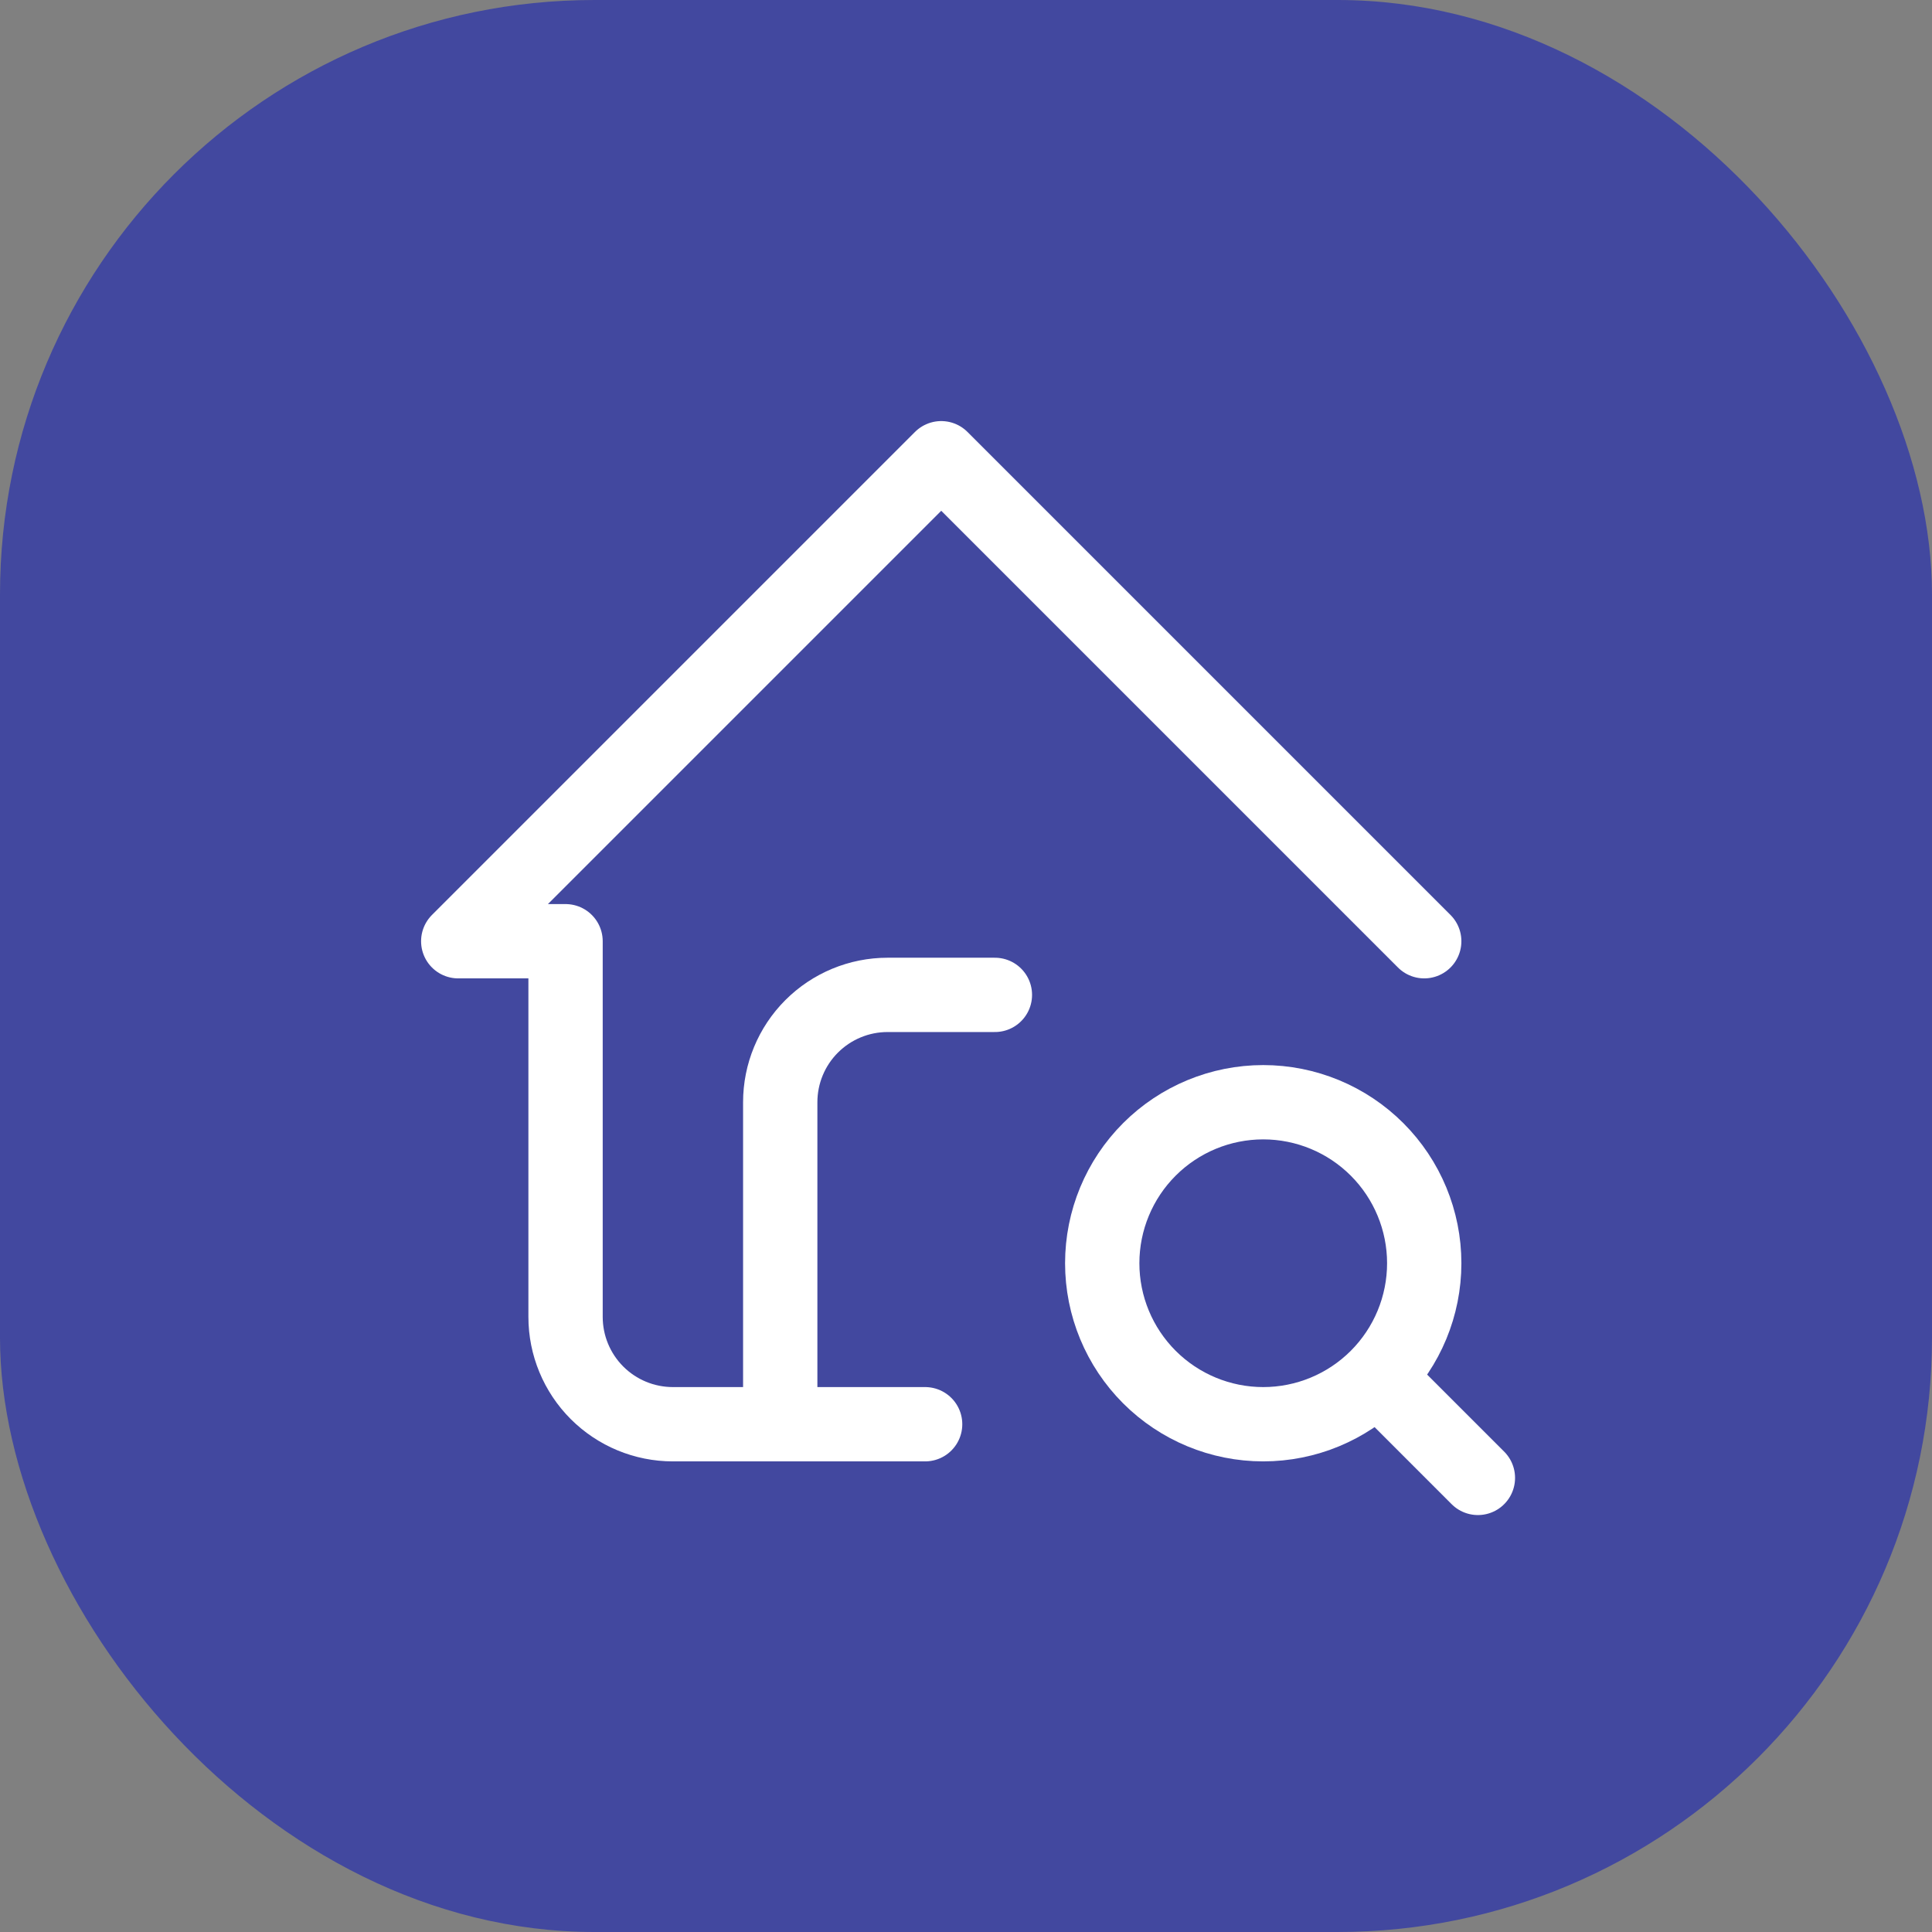 <svg width="78" height="78" viewBox="0 0 78 78" fill="none" xmlns="http://www.w3.org/2000/svg">
<rect x="0" y="0" width="78" height="78" fill="#808080" stroke="none"/>
<rect width="78" height="78" rx="24" fill="#42489F"/>
<g clip-path="url(#clip0_4914_22432)">
<g clip-path="url(#clip1_4914_22432)">
<path d="M57.5 38L38 18.5L18.5 38H22.833V53.167C22.833 54.316 23.29 55.418 24.102 56.231C24.915 57.044 26.017 57.5 27.167 57.5H37.35" stroke="white" stroke-width="3" stroke-linecap="round" stroke-linejoin="round"/>
<path d="M31.5 57.5V44.5C31.5 43.351 31.956 42.248 32.769 41.436C33.582 40.623 34.684 40.166 35.833 40.166H40.167" stroke="white" stroke-width="3" stroke-linecap="round" stroke-linejoin="round"/>
<path d="M44.5 51C44.5 52.724 45.185 54.377 46.404 55.596C47.623 56.815 49.276 57.5 51 57.5C52.724 57.5 54.377 56.815 55.596 55.596C56.815 54.377 57.5 52.724 57.5 51C57.5 49.276 56.815 47.623 55.596 46.404C54.377 45.185 52.724 44.5 51 44.5C49.276 44.5 47.623 45.185 46.404 46.404C45.185 47.623 44.5 49.276 44.5 51Z" stroke="white" stroke-width="3" stroke-linecap="round" stroke-linejoin="round"/>
<path d="M55.767 55.767L59.667 59.667" stroke="white" stroke-width="3" stroke-linecap="round" stroke-linejoin="round"/>
</g>
</g>
<defs>
<clipPath id="clip0_4914_22432">
<rect width="50.877" height="50.877" fill="white" transform="translate(13.599 14)"/>
</clipPath>
<clipPath id="clip1_4914_22432">
<rect width="52" height="52" fill="white" transform="translate(12 14)"/>
</clipPath>
</defs>
</svg>
